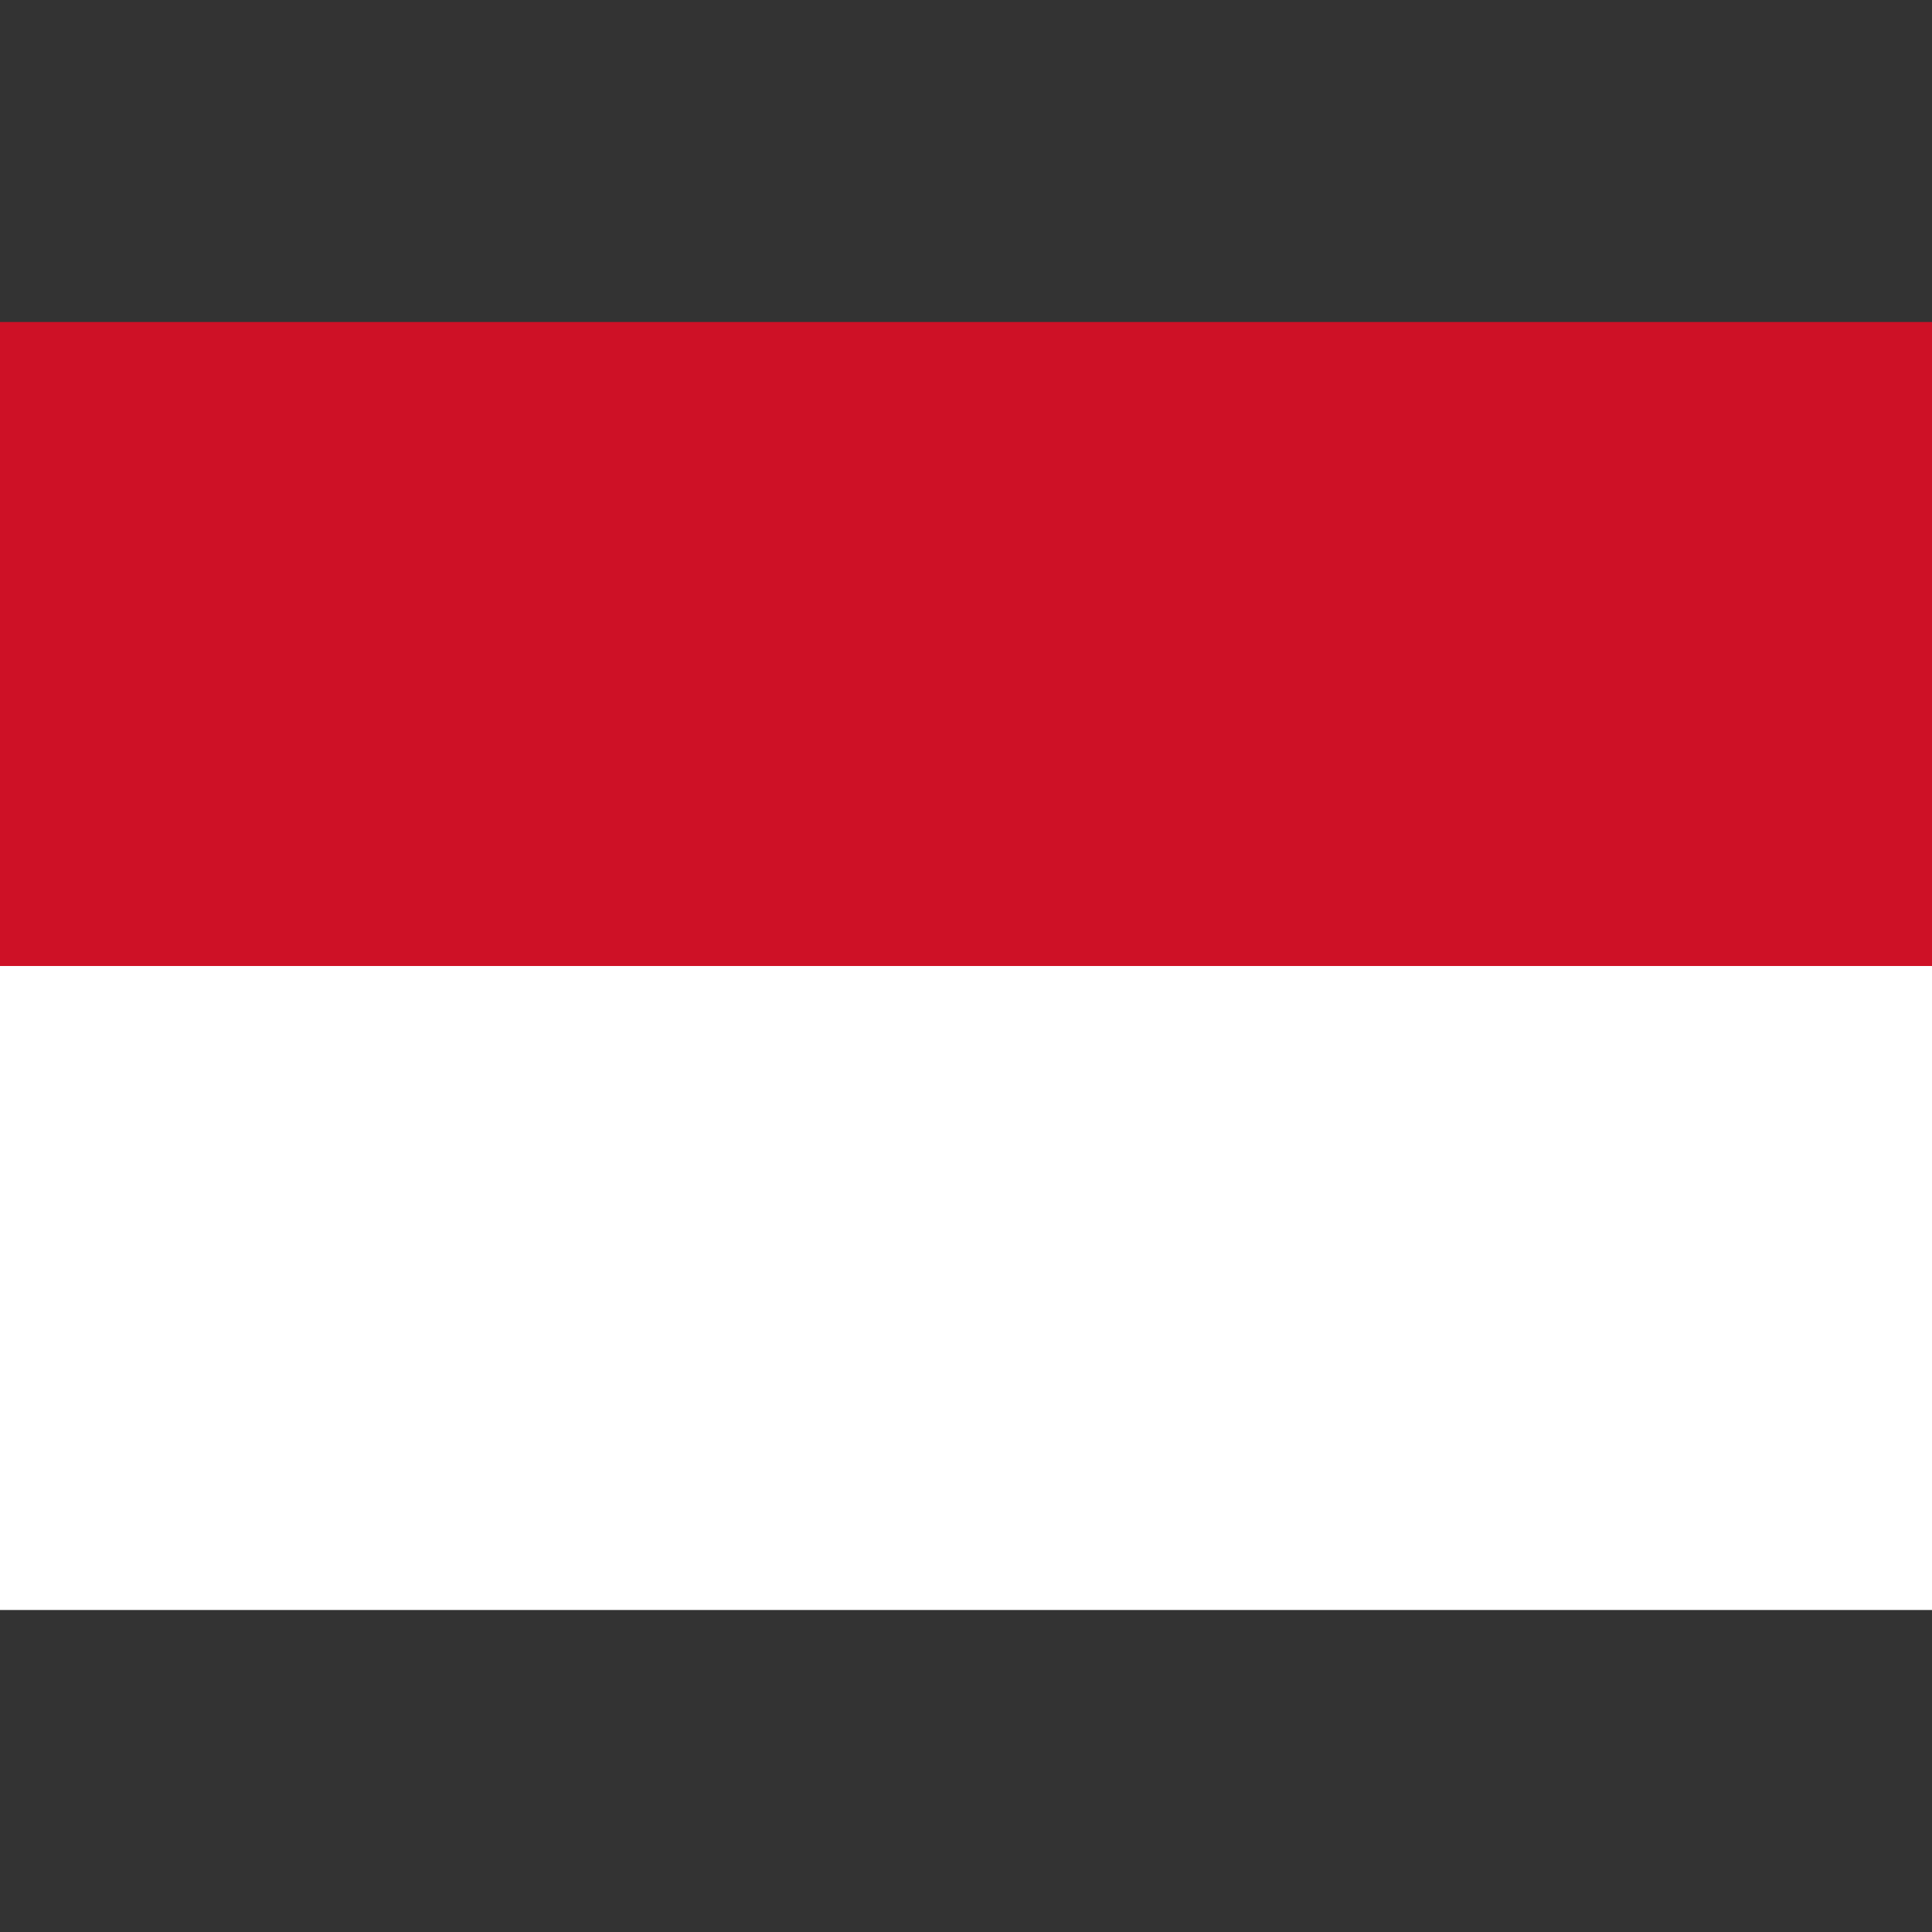 <svg xmlns="http://www.w3.org/2000/svg" viewBox="0 0 24 24"><rect x="0" y="0" width="24" height="24" fill="#333333" stroke="none"/><defs><style>.cls-1{fill:#ce1126;}.cls-2{fill:#fff;}</style></defs><title>Indonesia</title><g id="Layer_1" data-name="Layer 1"><rect class="cls-1" y="4" width="24" height="8"/><rect class="cls-2" y="12" width="24" height="8"/></g></svg>